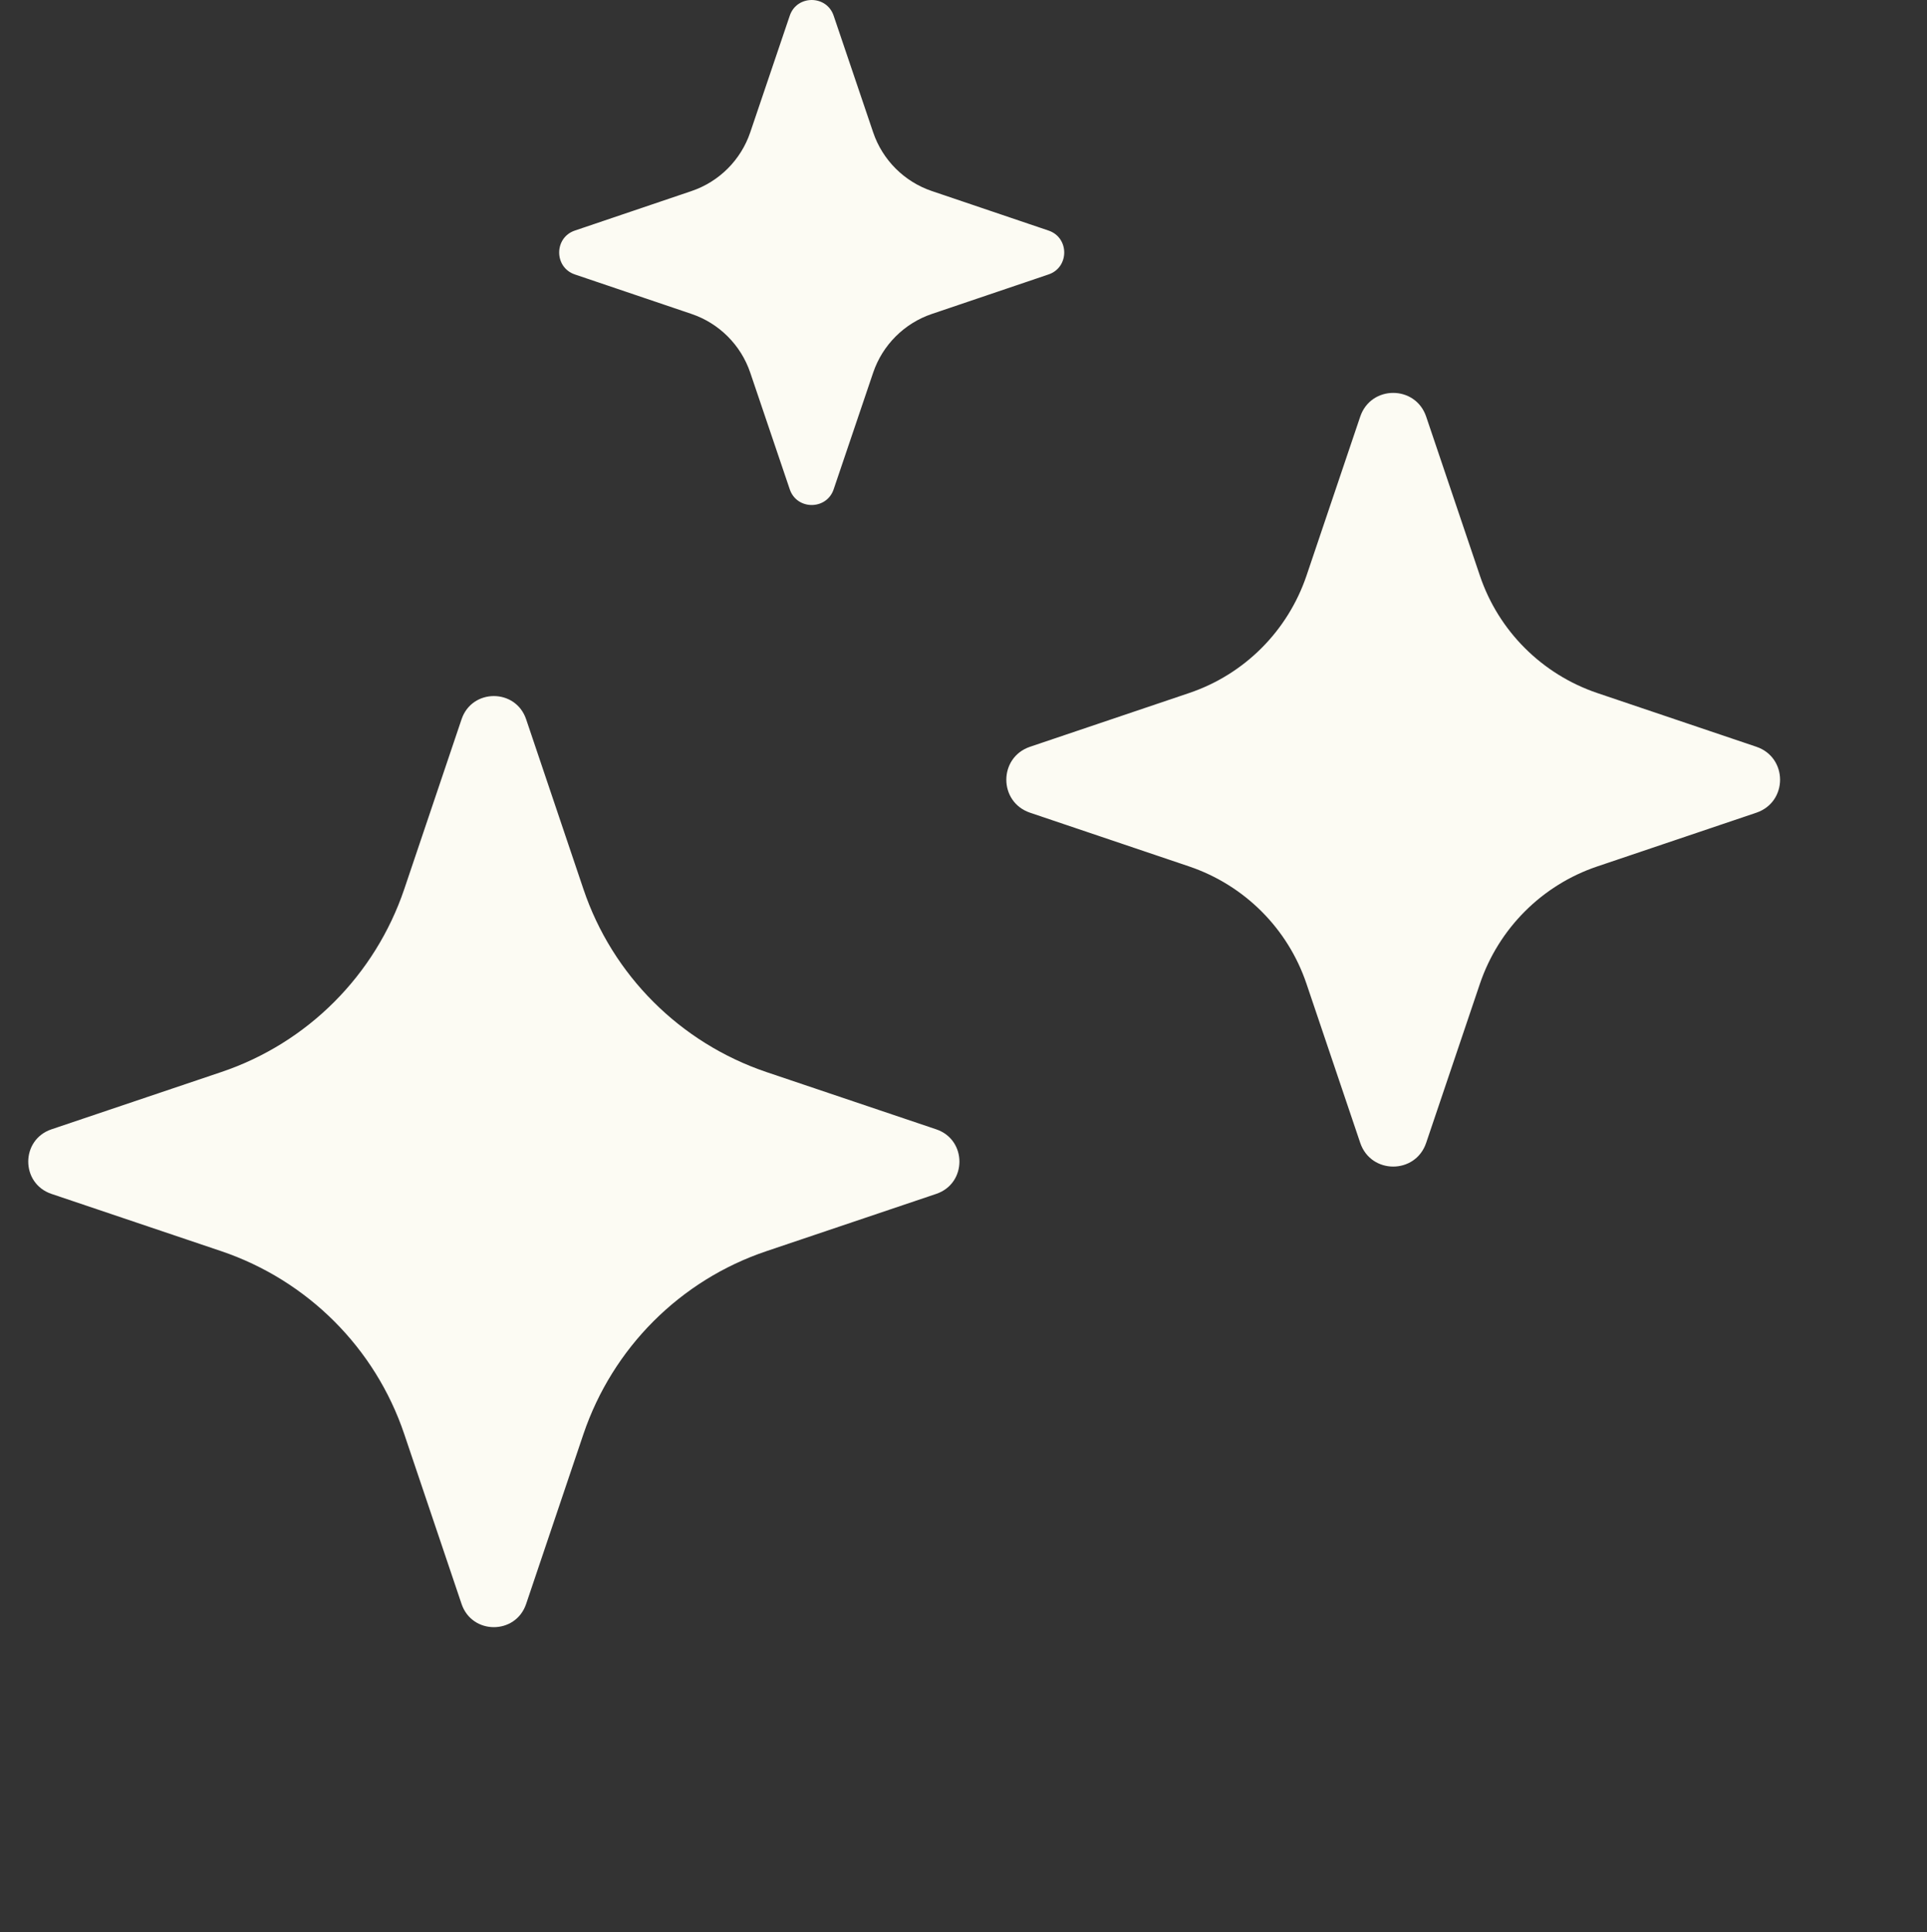 <svg width="341" height="342" viewBox="0 0 341 342" fill="none" xmlns="http://www.w3.org/2000/svg">
<rect x="0" y="0" width="341" height="342" fill="#333333" stroke="none"/>
<path d="M9.098 211.31L39.165 221.454C54.41 226.619 66.406 238.584 71.537 253.831L81.68 283.901C83.534 289.366 91.247 289.366 93.1 283.901L103.243 253.831C108.407 238.584 120.37 226.586 135.615 221.454L165.682 211.31C171.146 209.457 171.146 201.743 165.682 199.889L135.615 189.745C120.37 184.58 108.374 172.616 103.243 157.369L93.1 127.298C91.247 121.833 83.534 121.833 81.68 127.298L71.537 157.369C66.373 172.616 54.41 184.613 39.165 189.745L9.098 199.889C3.634 201.743 3.634 209.457 9.098 211.31Z" fill="#FCFBF3"/>
<path d="M252.37 73.728C250.47 68.144 242.609 68.144 240.708 73.728L231.194 101.898C227.883 111.661 220.231 119.356 210.432 122.662L182.266 132.177C176.682 134.079 176.682 141.94 182.266 143.842L210.432 153.357C220.193 156.668 227.887 164.32 231.194 174.122L240.708 202.291C242.609 207.875 250.47 207.875 252.37 202.291L261.884 174.122C265.196 164.359 272.847 156.664 282.647 153.357L310.812 143.842C316.396 141.94 316.396 134.079 310.812 132.177L282.647 122.662C272.885 119.351 265.191 111.699 261.884 101.898L252.37 73.728Z" fill="#FCFBF3"/>
<path d="M185.534 40.804L164.896 33.814C160.017 32.161 156.168 28.311 154.515 23.432L147.526 2.791C146.287 -0.93 140.989 -0.93 139.75 2.791L132.761 23.432C131.108 28.311 127.259 32.161 122.38 33.814L101.742 40.804C98.021 42.043 98.021 47.341 101.742 48.58L122.38 55.57C127.259 57.223 131.108 61.073 132.761 65.952L139.75 86.593C140.989 90.314 146.287 90.314 147.526 86.593L154.515 65.952C156.168 61.073 160.017 57.223 164.896 55.57L185.534 48.58C189.255 47.341 189.255 42.043 185.534 40.804Z" fill="#FCFBF3"/>
</svg>
